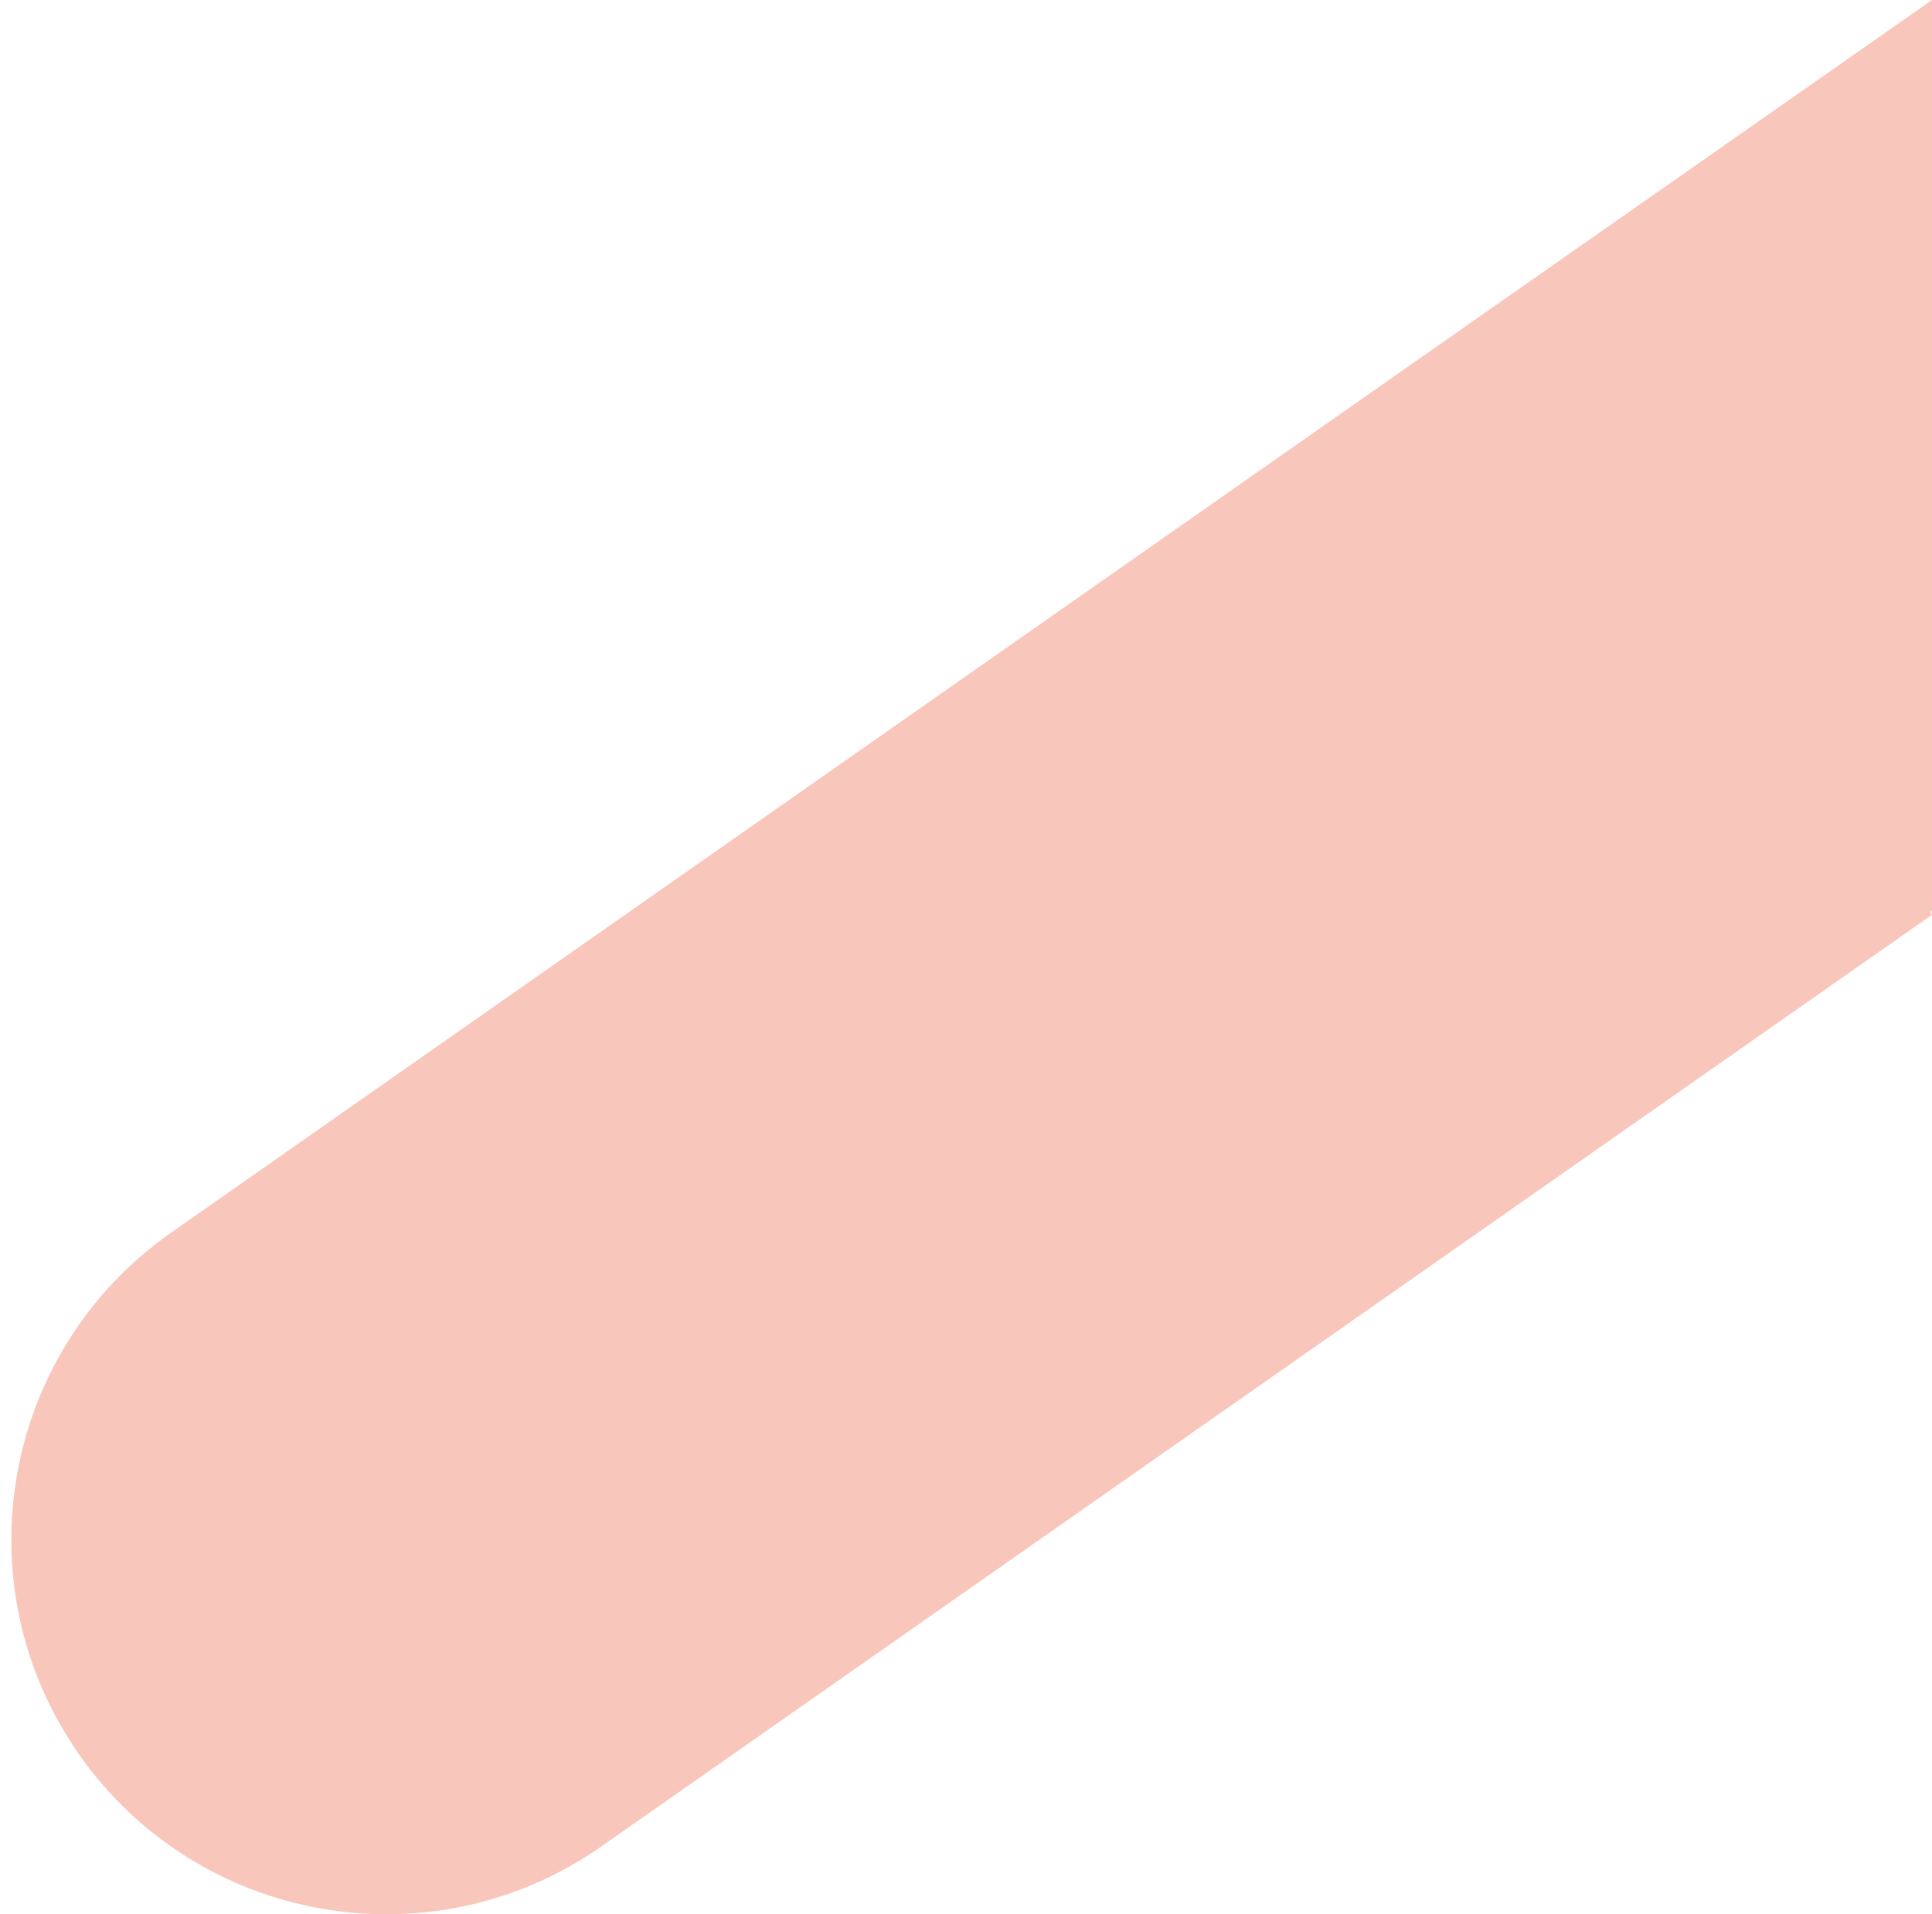 <?xml version="1.0" encoding="UTF-8"?> <!-- Generator: Adobe Illustrator 28.4.1, SVG Export Plug-In . SVG Version: 6.00 Build 0) --> <svg xmlns="http://www.w3.org/2000/svg" xmlns:xlink="http://www.w3.org/1999/xlink" version="1.1" id="Capa_1" x="0px" y="0px" viewBox="0 0 595.3 589.9" style="enable-background:new 0 0 595.3 589.9;" xml:space="preserve"> <style type="text/css"> .st0{opacity:0.35;fill:#EF5C3D;} </style> <path class="st0" d="M595.3,0L462.8,92.7l0,0l-410,287.1c-52.3,36.6-65,108.6-28.4,160.9C61,592.9,133,605.6,185.3,569l410-287.1 l-0.6-0.9l0.6-0.4V0z"></path> </svg> 
